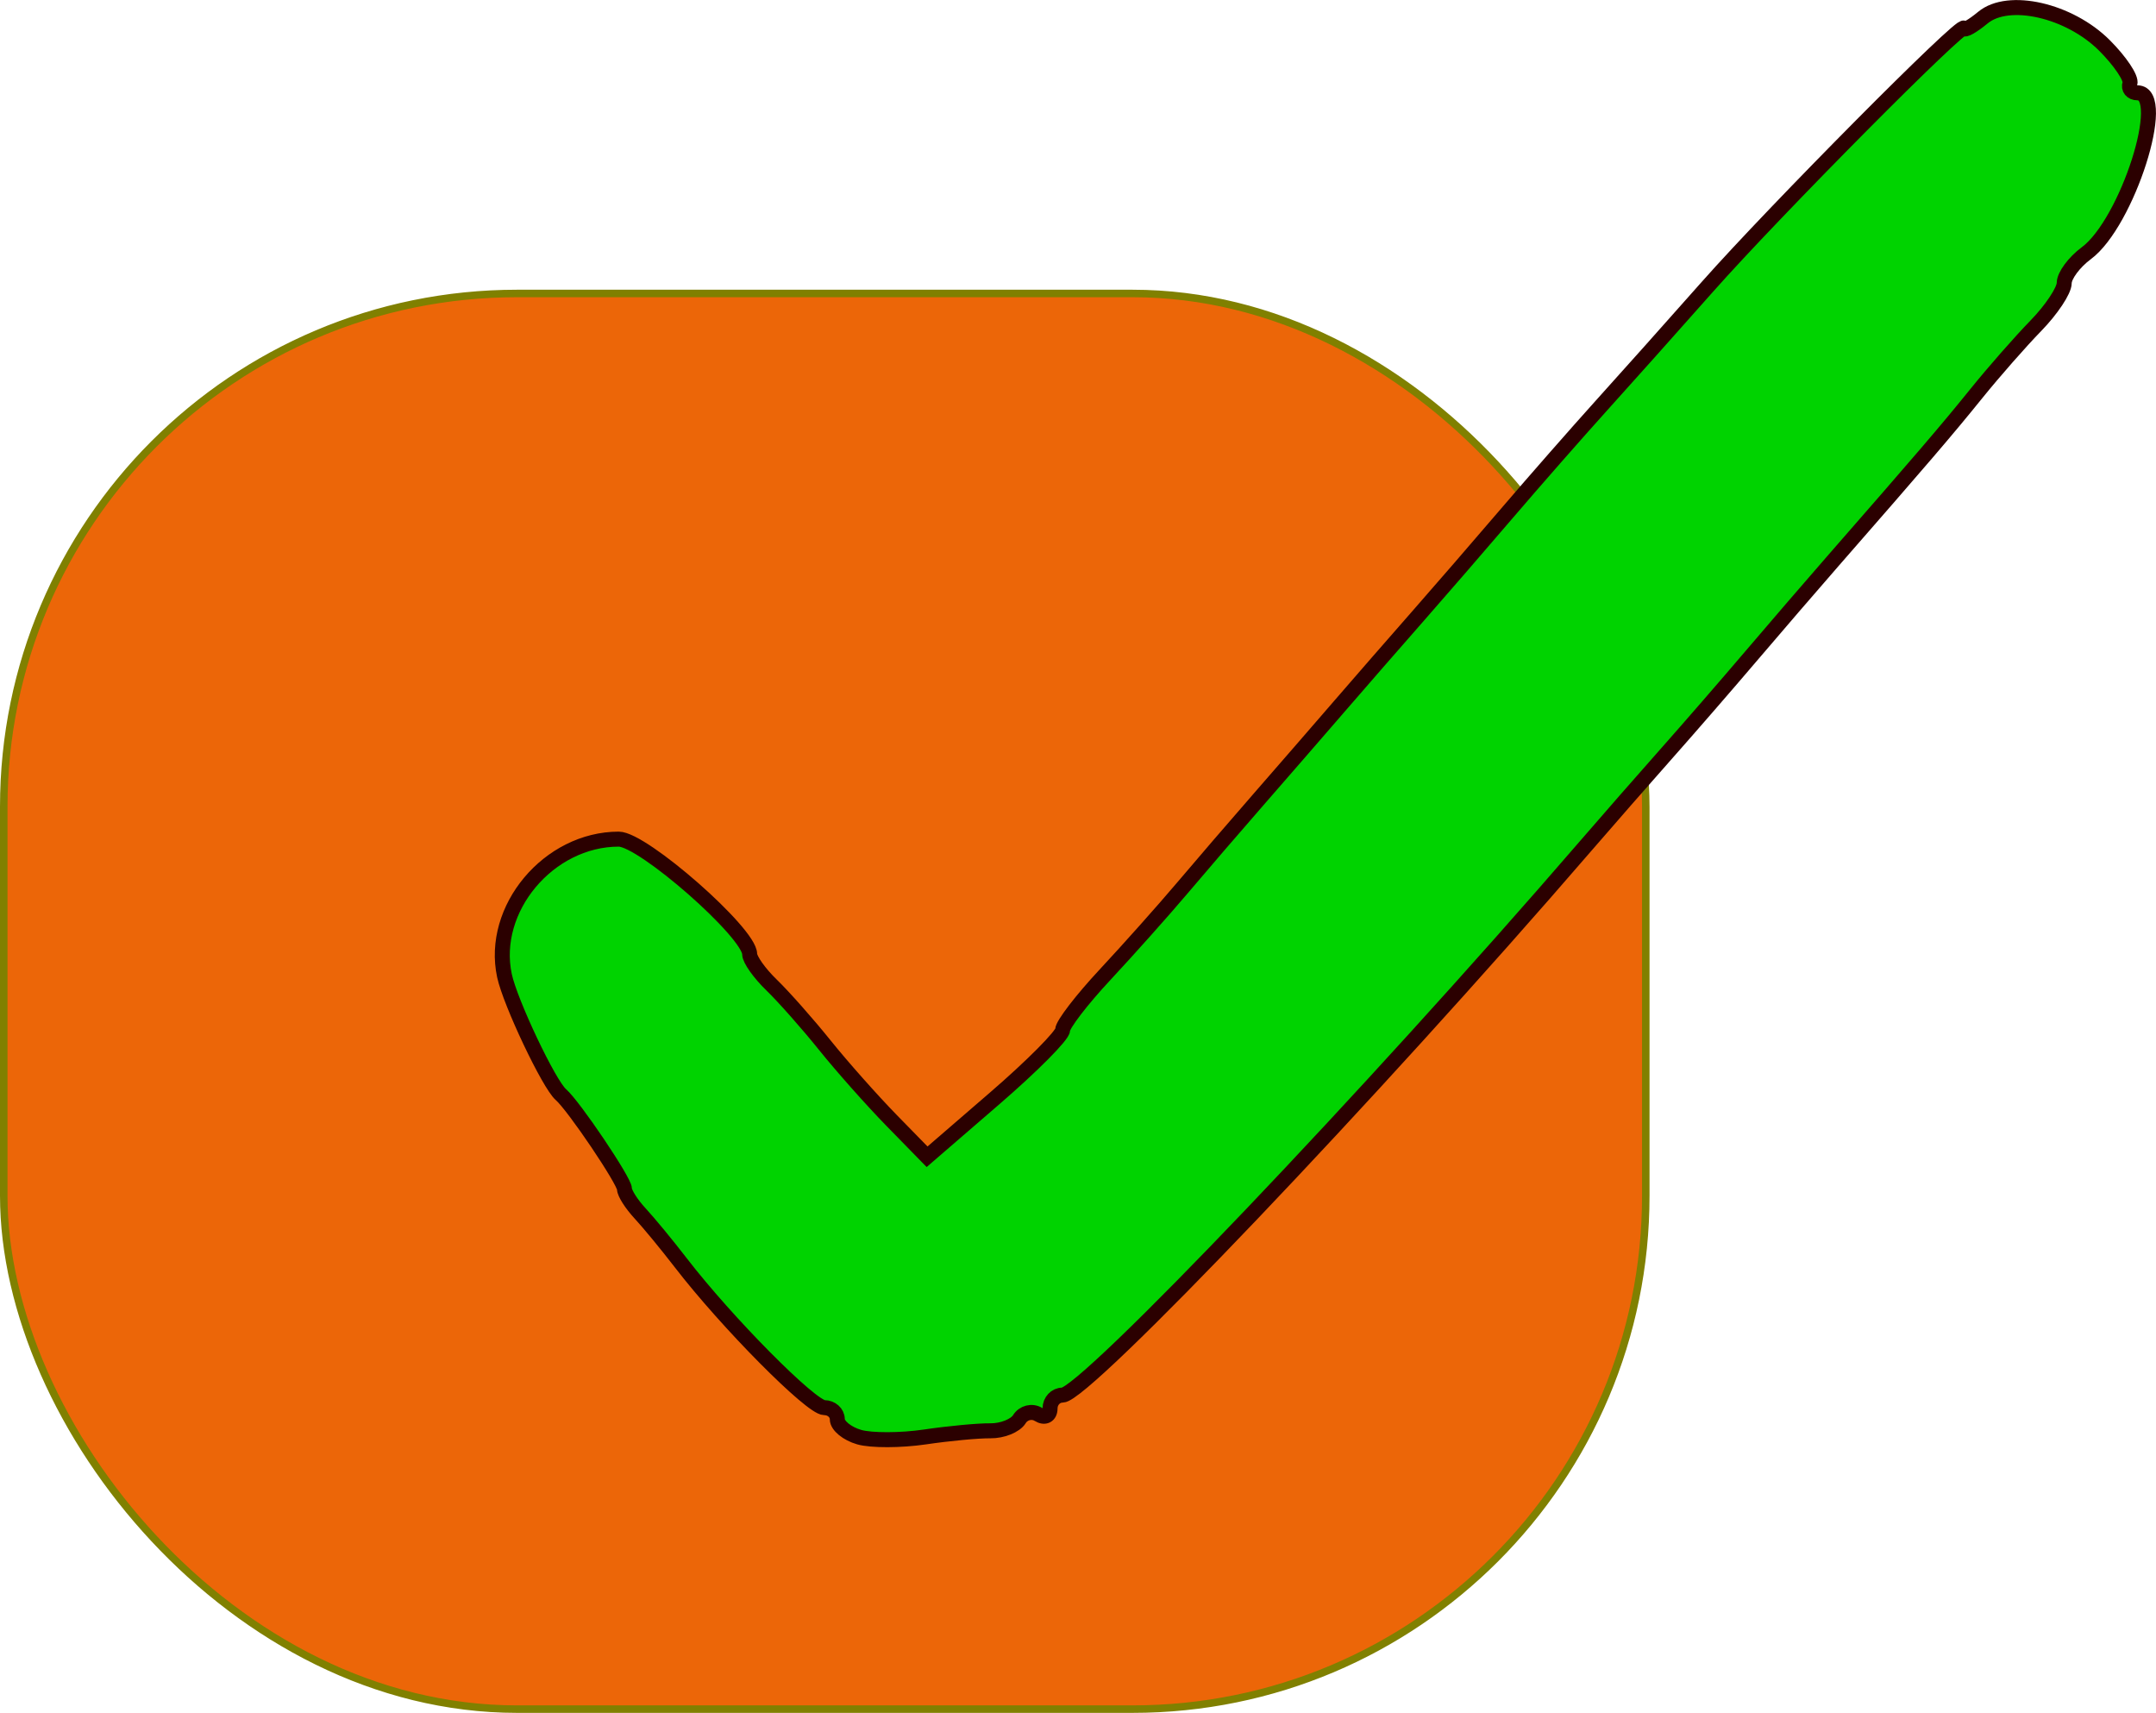 <?xml version="1.0" encoding="UTF-8" standalone="no"?>
<!-- Created with Inkscape (http://www.inkscape.org/) -->

<svg
   width="54.63mm"
   height="43.395mm"
   viewBox="0 0 54.63 43.395"
   version="1.1"
   id="svg832"
   inkscape:version="1.1.1 (3bf5ae0d25, 2021-09-20)"
   sodipodi:docname="check-orange.svg"
   xmlns:inkscape="http://www.inkscape.org/namespaces/inkscape"
   xmlns:sodipodi="http://sodipodi.sourceforge.net/DTD/sodipodi-0.dtd"
   xmlns:xlink="http://www.w3.org/1999/xlink"
   xmlns="http://www.w3.org/2000/svg"
   xmlns:svg="http://www.w3.org/2000/svg">
  <sodipodi:namedview
     id="namedview834"
     pagecolor="#ffffff"
     bordercolor="#666666"
     borderopacity="1"
     inkscape:pageshadow="2"
     inkscape:pageopacity="0.0"
     inkscape:pagecheckerboard="0"
     inkscape:document-units="mm"
     showgrid="false"
     fit-margin-top="0"
     fit-margin-left="0"
     fit-margin-right="0"
     fit-margin-bottom="0"
     inkscape:zoom="0.83402491"
     inkscape:cx="104.91293"
     inkscape:cy="179.25124"
     inkscape:window-width="1284"
     inkscape:window-height="861"
     inkscape:window-x="1"
     inkscape:window-y="17"
     inkscape:window-maximized="0"
     inkscape:current-layer="layer1"
     inkscape:snap-grids="false"
     inkscape:snap-to-guides="false" />
  <defs
     id="defs829">
    <color-profile
       name="sRGB-IEC61966-2.1"
       xlink:href="../../../../../../WINDOWS/system32/spool/drivers/color/sRGB%20Color%20Space%20Profile.icm"
       id="color-profile11697" />
    <linearGradient
       id="linearGradient1420"
       inkscape:swatch="solid">
      <stop
         style="stop-color:#15da9b;stop-opacity:1;"
         offset="0"
         id="stop1418" />
    </linearGradient>
    <inkscape:path-effect
       effect="powerstroke"
       id="path-effect1307"
       is_visible="true"
       lpeversion="1"
       offset_points="0.566,3.82 | 1.941,4.272"
       not_jump="true"
       sort_points="true"
       interpolator_type="CentripetalCatmullRom"
       interpolator_beta="0.75"
       start_linecap_type="round"
       linejoin_type="spiro"
       miter_limit="4"
       scale_width="1"
       end_linecap_type="round" />
    <inkscape:path-effect
       effect="simplify"
       id="path-effect1305"
       is_visible="true"
       lpeversion="1"
       steps="1"
       threshold="0.004"
       smooth_angles="0"
       helper_size="0"
       simplify_individual_paths="false"
       simplify_just_coalesce="false"
       step="1" />
    <inkscape:path-effect
       effect="powerstroke"
       id="path-effect1300"
       is_visible="true"
       lpeversion="1"
       offset_points="1.473,3.228 | 4.437,2.793"
       not_jump="true"
       sort_points="true"
       interpolator_type="CentripetalCatmullRom"
       interpolator_beta="0.75"
       start_linecap_type="round"
       linejoin_type="spiro"
       miter_limit="4"
       scale_width="1"
       end_linecap_type="round" />
    <inkscape:path-effect
       effect="simplify"
       id="path-effect1298"
       is_visible="true"
       lpeversion="1"
       steps="1"
       threshold="0.004"
       smooth_angles="0"
       helper_size="0"
       simplify_individual_paths="false"
       simplify_just_coalesce="false"
       step="1" />
    <inkscape:path-effect
       effect="powerstroke"
       id="path-effect1293"
       is_visible="true"
       lpeversion="1"
       offset_points="1.373,3.615 | 4.033,3.048"
       not_jump="true"
       sort_points="true"
       interpolator_type="CentripetalCatmullRom"
       interpolator_beta="0.75"
       start_linecap_type="round"
       linejoin_type="spiro"
       miter_limit="4"
       scale_width="1"
       end_linecap_type="round" />
    <inkscape:path-effect
       effect="simplify"
       id="path-effect1291"
       is_visible="true"
       lpeversion="1"
       steps="1"
       threshold="0.004"
       smooth_angles="0"
       helper_size="0"
       simplify_individual_paths="false"
       simplify_just_coalesce="false"
       step="1" />
    <inkscape:path-effect
       effect="powerstroke"
       id="path-effect1286"
       is_visible="true"
       lpeversion="1"
       offset_points="1.554,2.916 | 2.756,3.557"
       not_jump="true"
       sort_points="true"
       interpolator_type="CentripetalCatmullRom"
       interpolator_beta="0.75"
       start_linecap_type="round"
       linejoin_type="spiro"
       miter_limit="4"
       scale_width="1"
       end_linecap_type="round" />
    <inkscape:path-effect
       effect="simplify"
       id="path-effect1284"
       is_visible="true"
       lpeversion="1"
       steps="1"
       threshold="0.004"
       smooth_angles="0"
       helper_size="0"
       simplify_individual_paths="false"
       simplify_just_coalesce="false"
       step="1" />
    <inkscape:path-effect
       effect="powerstroke"
       id="path-effect1279"
       is_visible="true"
       lpeversion="1"
       offset_points="2.353,2.727 | 6.231,3.935"
       not_jump="true"
       sort_points="true"
       interpolator_type="CentripetalCatmullRom"
       interpolator_beta="0.75"
       start_linecap_type="round"
       linejoin_type="spiro"
       miter_limit="4"
       scale_width="1"
       end_linecap_type="round" />
    <inkscape:path-effect
       effect="simplify"
       id="path-effect1277"
       is_visible="true"
       lpeversion="1"
       steps="1"
       threshold="0.004"
       smooth_angles="0"
       helper_size="0"
       simplify_individual_paths="false"
       simplify_just_coalesce="false"
       step="1" />
    <inkscape:path-effect
       effect="powerstroke"
       id="path-effect1272"
       is_visible="true"
       lpeversion="1"
       offset_points="0.83,3.072 | 2.866,4.477"
       not_jump="true"
       sort_points="true"
       interpolator_type="CentripetalCatmullRom"
       interpolator_beta="0.75"
       start_linecap_type="round"
       linejoin_type="spiro"
       miter_limit="4"
       scale_width="1"
       end_linecap_type="round" />
    <inkscape:path-effect
       effect="simplify"
       id="path-effect1270"
       is_visible="true"
       lpeversion="1"
       steps="1"
       threshold="0.004"
       smooth_angles="0"
       helper_size="0"
       simplify_individual_paths="false"
       simplify_just_coalesce="false"
       step="1" />
    <inkscape:path-effect
       effect="powerstroke"
       id="path-effect1265"
       is_visible="true"
       lpeversion="1"
       offset_points="1.497,0.879 | 2.33,0.739 | 2.386,1.093 | 2.411,0.945 | 9.891,2.144"
       not_jump="true"
       sort_points="true"
       interpolator_type="CentripetalCatmullRom"
       interpolator_beta="0.75"
       start_linecap_type="round"
       linejoin_type="spiro"
       miter_limit="4"
       scale_width="1"
       end_linecap_type="round" />
    <inkscape:path-effect
       effect="simplify"
       id="path-effect1263"
       is_visible="true"
       lpeversion="1"
       steps="1"
       threshold="0.004"
       smooth_angles="0"
       helper_size="0"
       simplify_individual_paths="false"
       simplify_just_coalesce="false"
       step="1" />
    <inkscape:path-effect
       effect="powerstroke"
       id="path-effect1258"
       is_visible="true"
       lpeversion="1"
       offset_points="2.006,1.889"
       not_jump="true"
       sort_points="true"
       interpolator_type="CentripetalCatmullRom"
       interpolator_beta="0.75"
       start_linecap_type="round"
       linejoin_type="spiro"
       miter_limit="4"
       scale_width="1"
       end_linecap_type="round" />
    <inkscape:path-effect
       effect="simplify"
       id="path-effect1256"
       is_visible="true"
       lpeversion="1"
       steps="1"
       threshold="0.004"
       smooth_angles="0"
       helper_size="0"
       simplify_individual_paths="false"
       simplify_just_coalesce="false"
       step="1" />
    <inkscape:path-effect
       effect="powerstroke"
       id="path-effect1249"
       is_visible="true"
       lpeversion="1"
       offset_points="1.339,1.257 | 3.43,2.037"
       not_jump="true"
       sort_points="true"
       interpolator_type="CentripetalCatmullRom"
       interpolator_beta="0.75"
       start_linecap_type="round"
       linejoin_type="spiro"
       miter_limit="4"
       scale_width="1"
       end_linecap_type="round" />
    <inkscape:path-effect
       effect="simplify"
       id="path-effect1247"
       is_visible="true"
       lpeversion="1"
       steps="1"
       threshold="0.004"
       smooth_angles="0"
       helper_size="0"
       simplify_individual_paths="false"
       simplify_just_coalesce="false"
       step="1" />
    <inkscape:path-effect
       effect="powerstroke"
       id="path-effect1242"
       is_visible="true"
       lpeversion="1"
       offset_points="2.887,3.072"
       not_jump="true"
       sort_points="true"
       interpolator_type="CentripetalCatmullRom"
       interpolator_beta="0.75"
       start_linecap_type="round"
       linejoin_type="spiro"
       miter_limit="4"
       scale_width="1"
       end_linecap_type="round" />
    <inkscape:path-effect
       effect="simplify"
       id="path-effect1240"
       is_visible="true"
       lpeversion="1"
       steps="1"
       threshold="0.004"
       smooth_angles="0"
       helper_size="0"
       simplify_individual_paths="false"
       simplify_just_coalesce="false"
       step="1" />
    <inkscape:path-effect
       effect="powerstroke"
       id="path-effect1235"
       is_visible="true"
       lpeversion="1"
       offset_points="0.821,1.553 | 2.247,2.9"
       not_jump="true"
       sort_points="true"
       interpolator_type="CentripetalCatmullRom"
       interpolator_beta="0.75"
       start_linecap_type="round"
       linejoin_type="spiro"
       miter_limit="4"
       scale_width="1"
       end_linecap_type="round" />
    <inkscape:path-effect
       effect="simplify"
       id="path-effect1233"
       is_visible="true"
       lpeversion="1"
       steps="1"
       threshold="0.004"
       smooth_angles="0"
       helper_size="0"
       simplify_individual_paths="false"
       simplify_just_coalesce="false"
       step="1" />
    <inkscape:path-effect
       effect="powerstroke"
       id="path-effect1228"
       is_visible="true"
       lpeversion="1"
       offset_points="3.72,1.397 | 4.568,2.078"
       not_jump="true"
       sort_points="true"
       interpolator_type="CentripetalCatmullRom"
       interpolator_beta="0.75"
       start_linecap_type="round"
       linejoin_type="spiro"
       miter_limit="4"
       scale_width="1"
       end_linecap_type="round" />
    <inkscape:path-effect
       effect="simplify"
       id="path-effect1226"
       is_visible="true"
       lpeversion="1"
       steps="1"
       threshold="0.004"
       smooth_angles="0"
       helper_size="0"
       simplify_individual_paths="false"
       simplify_just_coalesce="false"
       step="1" />
    <inkscape:path-effect
       effect="powerstroke"
       id="path-effect1221"
       is_visible="true"
       lpeversion="1"
       offset_points="2.705,3.083 | 9.924,4.673 | 15.202,4.229"
       not_jump="true"
       sort_points="true"
       interpolator_type="CentripetalCatmullRom"
       interpolator_beta="0.75"
       start_linecap_type="round"
       linejoin_type="spiro"
       miter_limit="4"
       scale_width="1"
       end_linecap_type="round" />
    <inkscape:path-effect
       effect="simplify"
       id="path-effect1219"
       is_visible="true"
       lpeversion="1"
       steps="1"
       threshold="0.004"
       smooth_angles="0"
       helper_size="0"
       simplify_individual_paths="false"
       simplify_just_coalesce="false"
       step="1" />
    <inkscape:path-effect
       effect="powerstroke"
       id="path-effect1214"
       is_visible="true"
       lpeversion="1"
       offset_points="2.441,2.24"
       not_jump="true"
       sort_points="true"
       interpolator_type="CentripetalCatmullRom"
       interpolator_beta="0.75"
       start_linecap_type="round"
       linejoin_type="spiro"
       miter_limit="4"
       scale_width="1"
       end_linecap_type="round" />
    <inkscape:path-effect
       effect="simplify"
       id="path-effect1212"
       is_visible="true"
       lpeversion="1"
       steps="1"
       threshold="0.004"
       smooth_angles="0"
       helper_size="0"
       simplify_individual_paths="false"
       simplify_just_coalesce="false"
       step="1" />
    <inkscape:path-effect
       effect="powerstroke"
       id="path-effect1207"
       is_visible="true"
       lpeversion="1"
       offset_points="0.871,1.885 | 3.801,2.437"
       not_jump="true"
       sort_points="true"
       interpolator_type="CentripetalCatmullRom"
       interpolator_beta="0.75"
       start_linecap_type="round"
       linejoin_type="spiro"
       miter_limit="4"
       scale_width="1"
       end_linecap_type="round" />
    <inkscape:path-effect
       effect="simplify"
       id="path-effect1205"
       is_visible="true"
       lpeversion="1"
       steps="1"
       threshold="0.004"
       smooth_angles="0"
       helper_size="0"
       simplify_individual_paths="false"
       simplify_just_coalesce="false"
       step="1" />
  </defs>
  <g
     inkscape:label="Layer 1"
     inkscape:groupmode="layer"
     id="layer1"
     transform="translate(-2.447,-1.382)">
    <rect
       style="opacity:1;fill:#ec6608;fill-opacity:1;stroke:#808000;stroke-width:0.19;stroke-linejoin:round;stroke-miterlimit:20.4;stroke-dasharray:none"
       id="rect2794"
       width="41.607"
       height="35.865"
       x="2.542"
       y="8.817"
       ry="13.007" />
    <path
       style="font-variation-settings:normal;opacity:1;vector-effect:none;fill:#00d300;fill-opacity:1;stroke:#2b0000;stroke-width:0.38;stroke-linecap:butt;stroke-linejoin:miter;stroke-miterlimit:4;stroke-dasharray:none;stroke-dashoffset:0;stroke-opacity:1;-inkscape-stroke:none;stop-color:#000000;stop-opacity:1"
       d="m 24.218,37.791 c -0.305,-0.087 -0.555,-0.291 -0.555,-0.453 0,-0.162 -0.148,-0.294 -0.329,-0.294 -0.333,0 -2.473,-2.159 -3.636,-3.669 -0.349,-0.453 -0.813,-1.016 -1.031,-1.251 -0.218,-0.235 -0.397,-0.515 -0.397,-0.622 0,-0.201 -1.286,-2.108 -1.611,-2.389 -0.302,-0.261 -1.284,-2.331 -1.43,-3.014 -0.362,-1.69 1.12,-3.458 2.896,-3.458 0.613,0 3.317,2.374 3.317,2.912 0,0.136 0.25,0.488 0.555,0.783 0.305,0.295 0.912,0.981 1.348,1.523 0.436,0.543 1.198,1.401 1.693,1.908 l 0.9,0.921 1.717,-1.483 c 0.944,-0.815 1.717,-1.593 1.717,-1.729 0,-0.135 0.484,-0.766 1.076,-1.401 0.592,-0.635 1.469,-1.619 1.949,-2.186 0.48,-0.567 1.357,-1.587 1.95,-2.266 0.593,-0.679 1.509,-1.735 2.036,-2.345 0.527,-0.611 1.414,-1.628 1.97,-2.261 0.556,-0.633 1.583,-1.819 2.281,-2.635 0.698,-0.816 1.769,-2.037 2.379,-2.713 0.611,-0.676 1.824,-2.035 2.697,-3.021 1.71,-1.931 6.503,-6.76 6.503,-6.551 0,0.07 0.214,-0.051 0.477,-0.268 0.65,-0.539 2.19,-0.187 3.082,0.705 0.398,0.398 0.688,0.831 0.644,0.962 -0.044,0.131 0.043,0.238 0.193,0.238 0.792,0 -0.261,3.295 -1.298,4.063 -0.308,0.228 -0.56,0.569 -0.56,0.757 0,0.188 -0.321,0.672 -0.714,1.076 -0.393,0.403 -1.071,1.176 -1.507,1.716 -0.748,0.927 -1.384,1.669 -3.648,4.26 -0.523,0.599 -1.451,1.676 -2.062,2.394 -0.611,0.718 -1.58,1.835 -2.154,2.482 -0.574,0.647 -1.502,1.708 -2.062,2.357 -5.407,6.268 -12.669,13.888 -13.236,13.888 -0.173,0 -0.314,0.151 -0.314,0.336 0,0.185 -0.133,0.254 -0.295,0.153 -0.162,-0.1 -0.379,-0.046 -0.482,0.12 -0.103,0.166 -0.434,0.299 -0.736,0.295 -0.302,-0.004 -1.049,0.066 -1.659,0.156 -0.611,0.09 -1.36,0.092 -1.665,0.004 z"
       id="path2185" />
  </g>
</svg>
